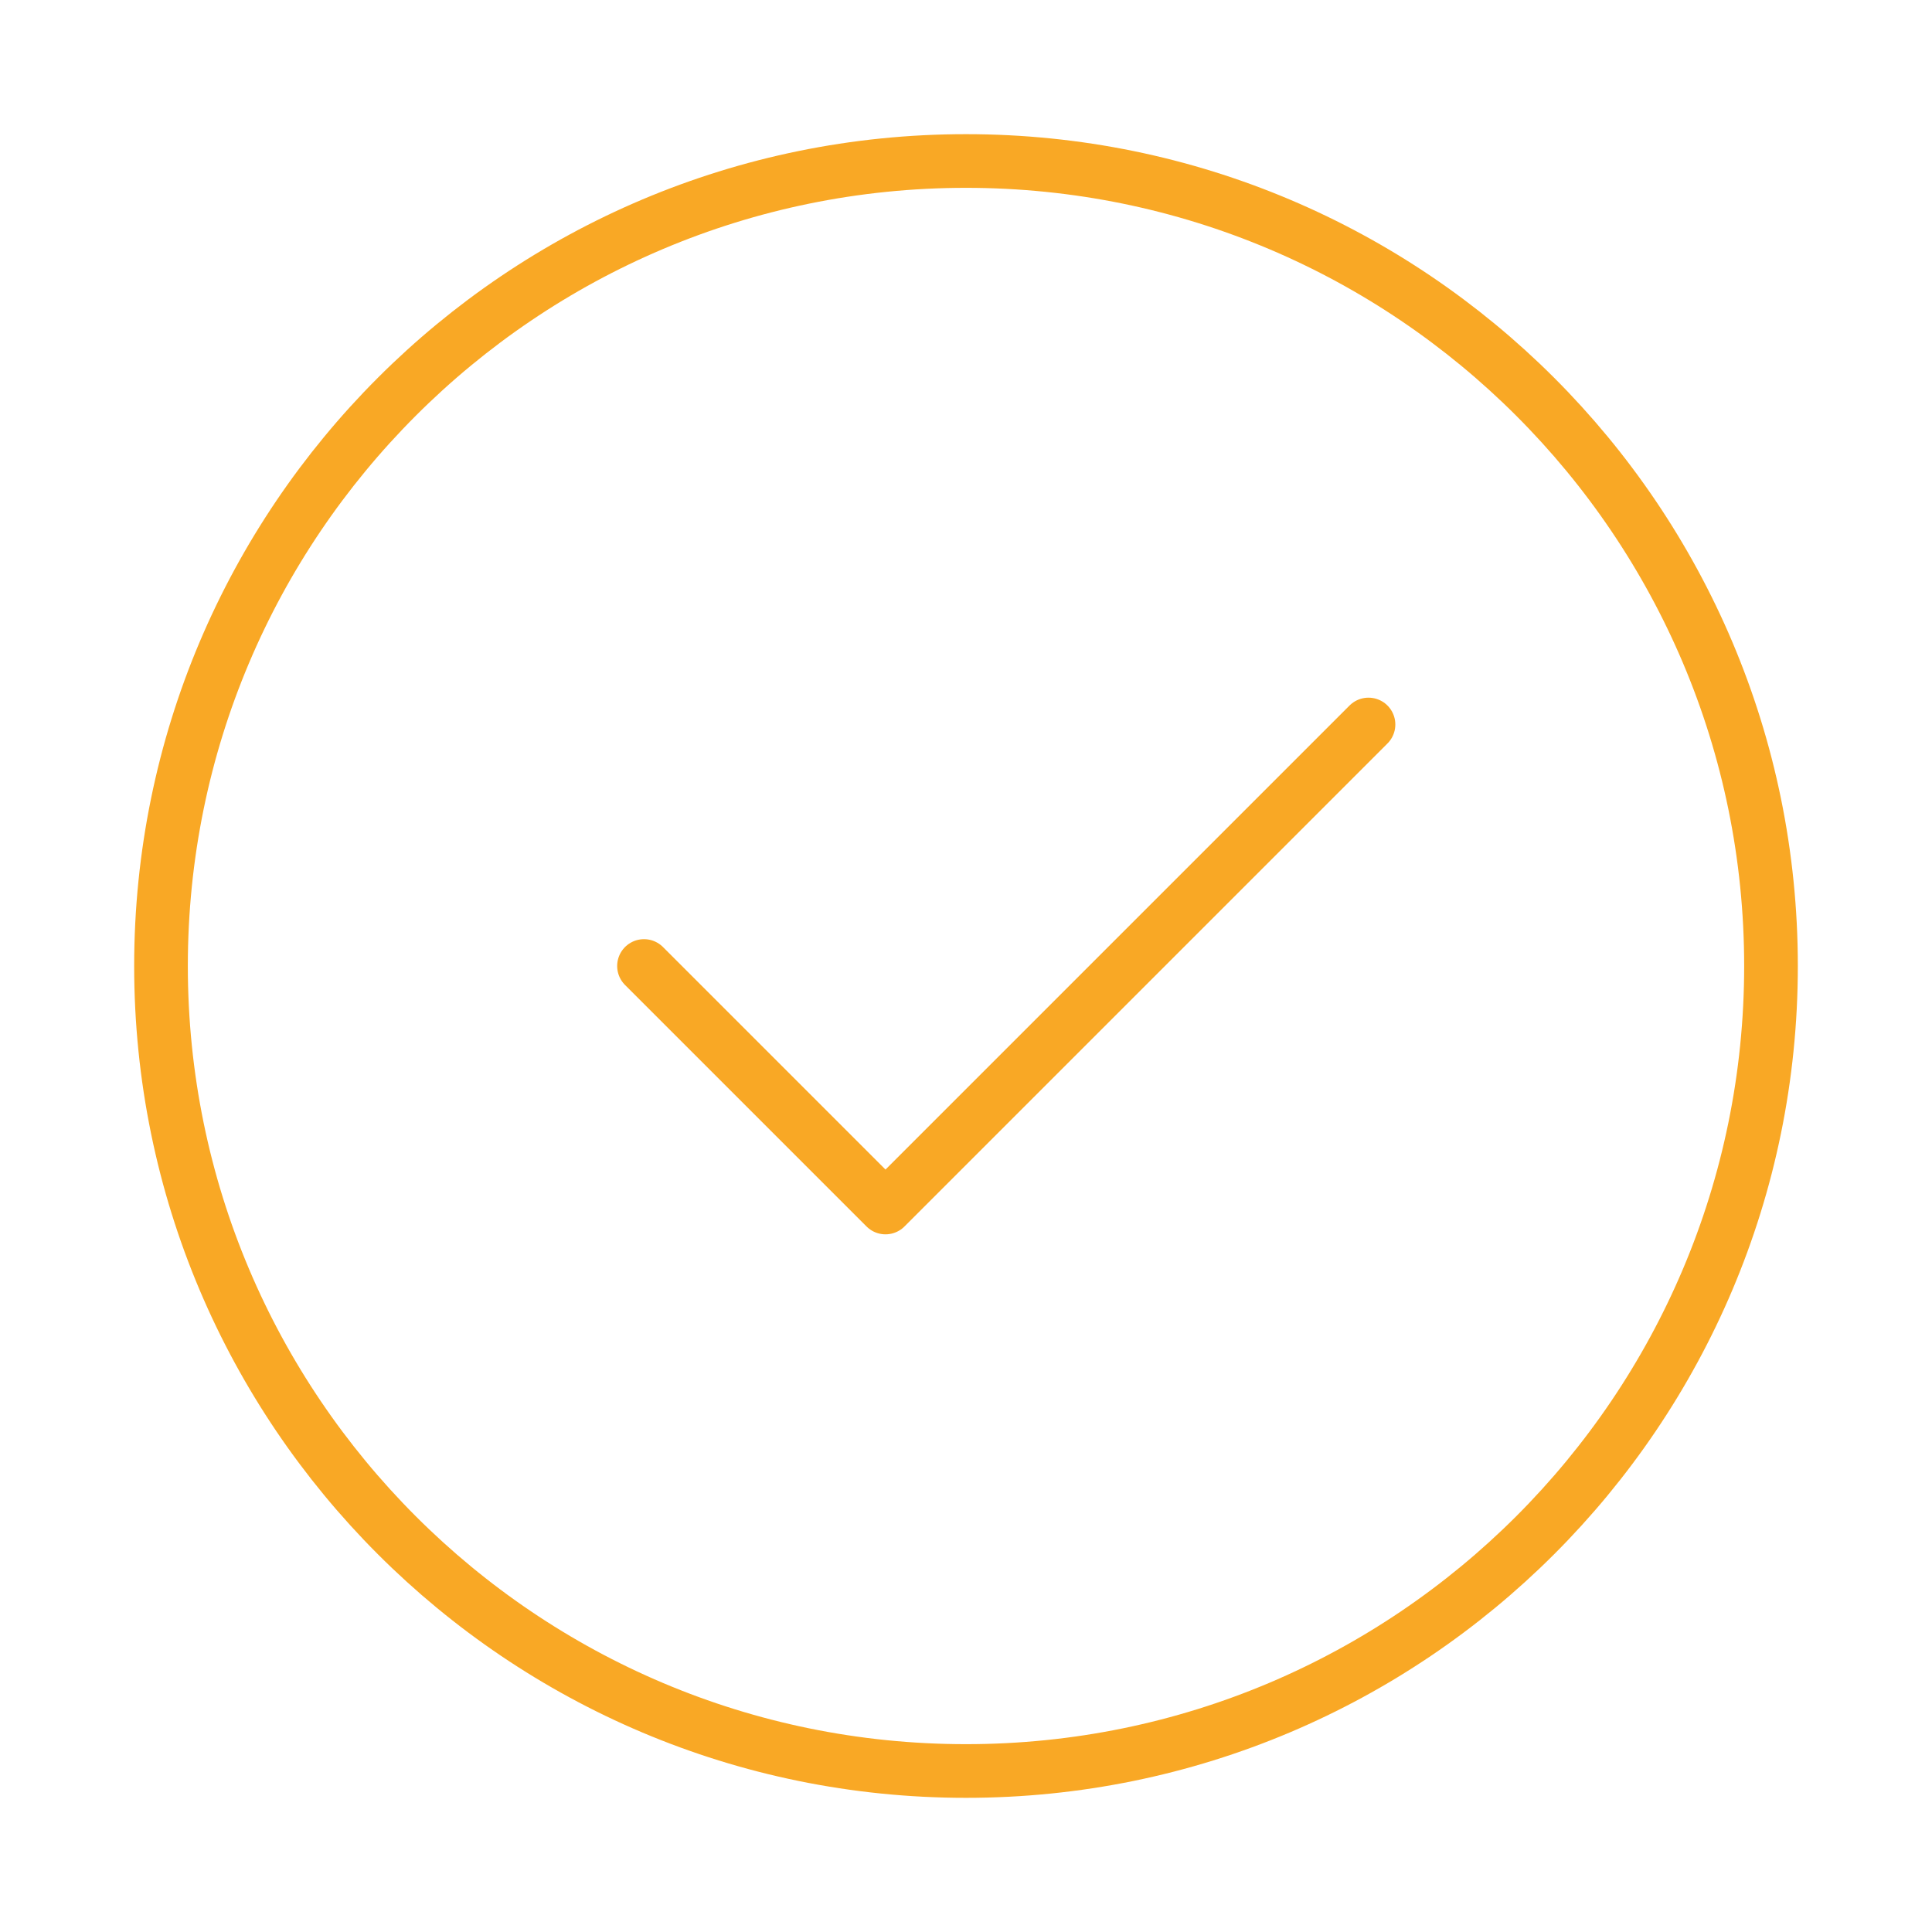 <?xml version="1.0" encoding="UTF-8"?> <svg xmlns="http://www.w3.org/2000/svg" width="72" height="72" viewBox="0 0 72 72" fill="none"><path d="M36 66C44.284 66 51.784 62.642 57.213 57.213C62.642 51.784 66 44.284 66 36C66 27.716 62.642 20.216 57.213 14.787C51.784 9.358 44.284 6 36 6C27.716 6 20.216 9.358 14.787 14.787C9.358 20.216 6 27.716 6 36C6 44.284 9.358 51.784 14.787 57.213C20.216 62.642 27.716 66 36 66Z" stroke="#F9A825" stroke-width="2" stroke-linejoin="round"></path><path d="M24 36L33 45L51 27" stroke="#F9A825" stroke-width="2" stroke-linecap="round" stroke-linejoin="round"></path></svg> 
